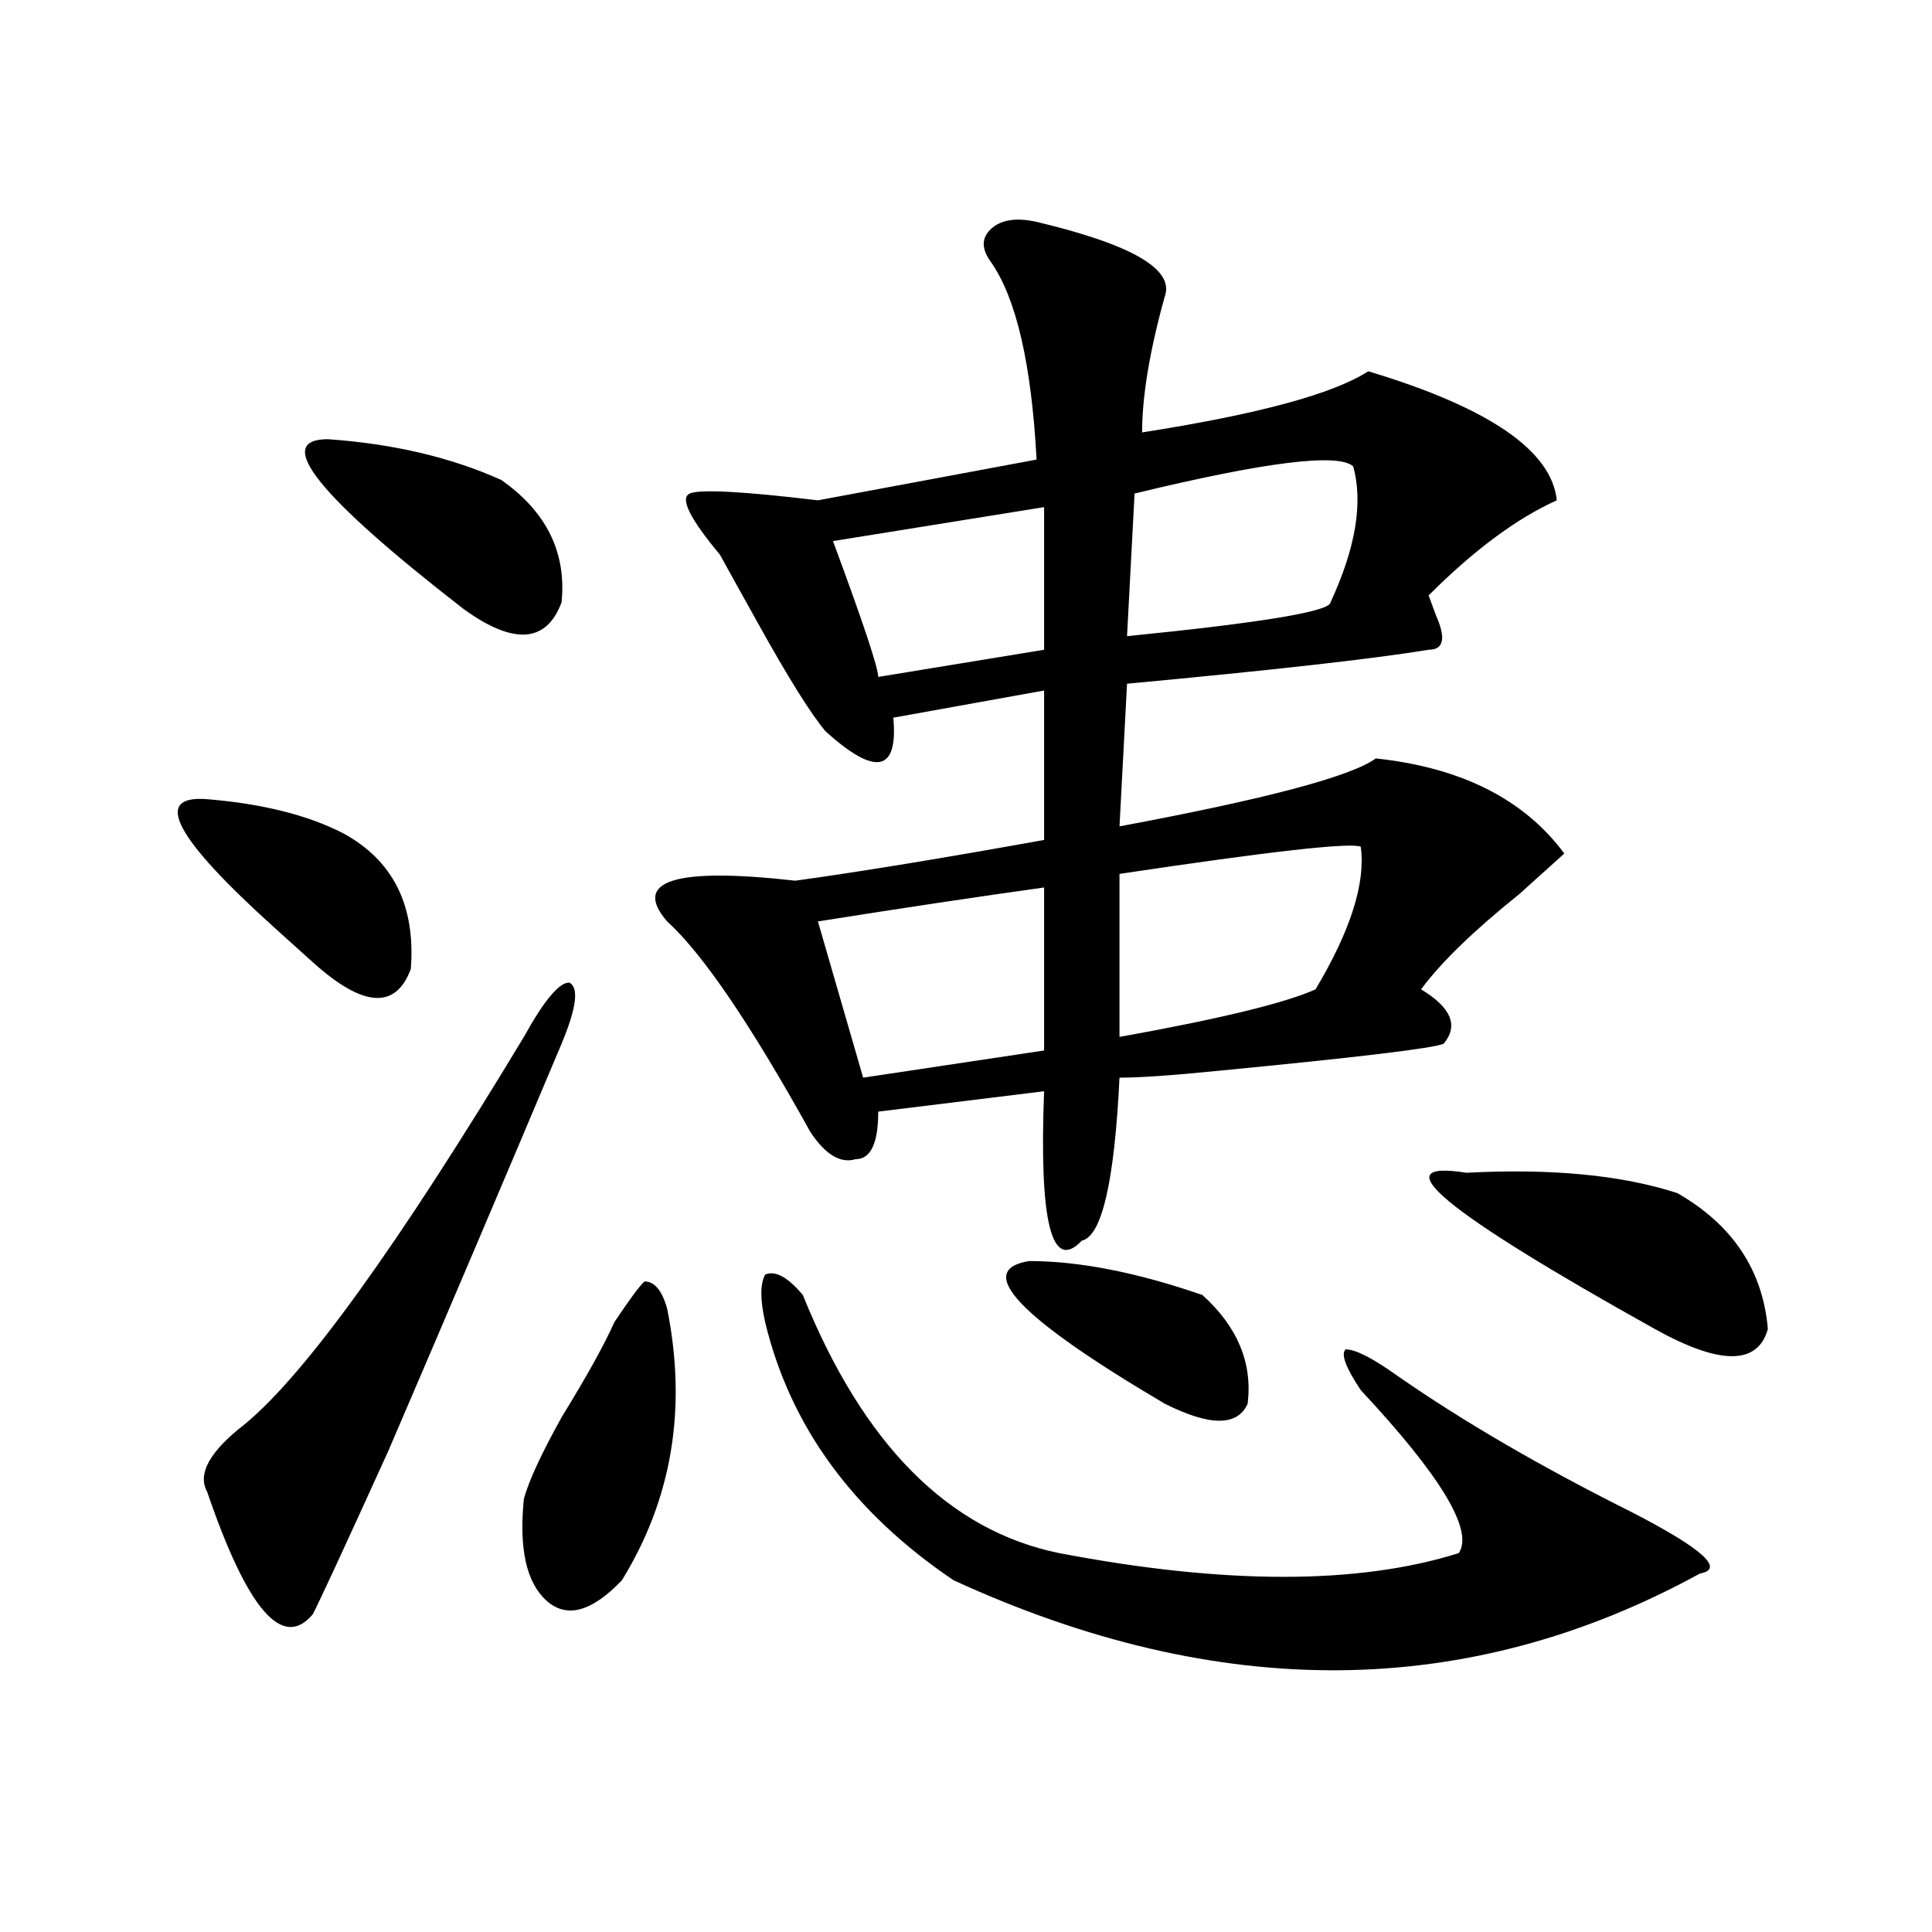 <?xml version="1.0" encoding="utf-8"?>
<!-- Generator: Adobe Illustrator 16.0.0, SVG Export Plug-In . SVG Version: 6.00 Build 0)  -->
<!DOCTYPE svg PUBLIC "-//W3C//DTD SVG 1.1//EN" "http://www.w3.org/Graphics/SVG/1.1/DTD/svg11.dtd">
<svg version="1.1" id="图层_1" xmlns="http://www.w3.org/2000/svg" xmlns:xlink="http://www.w3.org/1999/xlink" x="0px" y="0px"
	 width="1000px" height="1000px" viewBox="0 0 1000 1000" enable-background="new 0 0 1000 1000" xml:space="preserve">
<path d="M107.266,413.656c28.597,2.362,52.011,8.24,70.242,17.578c25.976,14.063,37.683,37.518,35.121,70.313
	c-7.805,21.094-24.755,19.94-50.73-3.516c-5.243-4.669-11.707-10.547-19.512-17.578C90.315,433.596,78.608,411.349,107.266,413.656z
	 M271.164,536.703c10.366-18.732,18.171-28.125,23.414-28.125c5.183,2.362,3.902,12.909-3.902,31.641
	c-28.657,68.005-58.535,138.318-89.754,210.938c-23.414,51.581-36.462,79.651-39.023,84.375
	c-15.609,18.732-33.841-2.362-54.633-63.281c-5.243-9.338,1.28-21.094,19.512-35.156
	C157.996,711.331,206.104,644.534,271.164,536.703z M169.703,227.328c33.78,2.362,63.718,9.393,89.754,21.094
	c23.414,16.425,33.78,37.518,31.219,63.281c-7.805,21.094-24.755,22.302-50.73,3.516
	C164.46,256.661,141.046,227.328,169.703,227.328z M317.992,684.359c7.805-11.7,12.987-18.732,15.609-21.094
	c5.183,0,9.085,4.724,11.707,14.063c10.366,51.581,2.562,98.438-23.414,140.625c-15.609,16.37-28.657,19.885-39.023,10.547
	c-10.427-9.393-14.329-26.917-11.707-52.734c2.562-9.338,9.085-23.401,19.512-42.188
	C303.663,712.484,312.749,696.115,317.992,684.359z M536.523,114.828c49.39,11.755,71.522,24.609,66.34,38.672
	c-7.805,28.125-11.707,51.581-11.707,70.313c59.815-9.338,98.839-19.885,117.07-31.641c62.438,18.787,94.937,41.034,97.559,66.797
	c-20.853,9.393-42.926,25.818-66.34,49.219l3.902,10.547c5.183,11.755,3.902,17.578-3.902,17.578
	c-28.657,4.724-80.669,10.547-156.094,17.578l-3.902,73.828c75.425-14.063,119.632-25.763,132.68-35.156
	c44.206,4.724,76.706,21.094,97.559,49.219c-5.243,4.724-13.048,11.755-23.414,21.094c-23.414,18.787-40.364,35.156-50.73,49.219
	c15.609,9.393,19.512,18.787,11.707,28.125c-5.243,2.362-44.267,7.031-117.07,14.063c-23.414,2.362-40.364,3.516-50.73,3.516
	c-2.622,53.943-9.146,82.068-19.512,84.375c-15.609,16.425-22.134-9.338-19.512-77.344l-85.852,10.547
	c0,16.425-3.902,24.609-11.707,24.609c-7.805,2.362-15.609-2.307-23.414-14.063c-31.219-56.25-55.974-92.56-74.145-108.984
	c-18.231-21.094,3.902-28.125,66.34-21.094c33.78-4.669,76.706-11.7,128.777-21.094v-77.344l-78.047,14.063
	c2.562,28.125-9.146,30.487-35.121,7.031c-7.805-9.338-19.512-28.125-35.121-56.25c-10.427-18.732-16.95-30.432-19.512-35.156
	c-15.609-18.732-20.853-29.279-15.609-31.641c5.183-2.307,27.316-1.154,66.34,3.516l113.168-21.094
	c-2.622-49.219-10.427-83.167-23.414-101.953c-5.243-7.031-5.243-12.854,0-17.578C518.292,113.674,526.097,112.521,536.523,114.828z
	 M415.551,670.297C446.77,747.64,490.976,792.19,548.23,803.89c85.852,16.37,154.753,16.37,206.824,0
	c7.805-11.7-9.146-39.825-50.73-84.375c-7.805-11.7-10.427-18.732-7.805-21.094c5.183,0,14.269,4.724,27.316,14.063
	c33.78,23.456,74.145,46.912,120.973,70.313c36.401,18.787,48.108,29.333,35.121,31.641
	c-119.692,65.588-248.47,66.797-386.332,3.516c-52.071-35.156-84.571-79.651-97.559-133.594c-2.622-11.7-2.622-19.885,0-24.609
	C401.222,657.443,407.746,660.958,415.551,670.297z M540.426,459.359c-33.841,4.724-72.864,10.547-117.07,17.578l23.414,80.859
	l93.656-14.063V459.359z M540.426,262.484L431.16,280.062c15.609,42.188,23.414,65.643,23.414,70.313l85.852-14.063V262.484z
	 M532.621,652.719c25.976,0,55.913,5.878,89.754,17.578c18.171,16.425,25.976,35.156,23.414,56.25
	c-5.243,11.755-19.512,11.755-42.926,0C527.378,682.052,503.964,657.443,532.621,652.719z M704.324,438.265
	c-5.243-2.307-46.828,2.362-124.875,14.063v84.375c52.011-9.338,85.852-17.578,101.461-24.609
	C699.081,481.661,706.886,457.052,704.324,438.265z M700.422,241.39c-7.805-7.031-45.548-2.307-113.168,14.063l-3.902,73.828
	c70.242-7.031,105.363-12.854,105.363-17.578C701.702,283.578,705.604,260.177,700.422,241.39z M758.957,607.015
	c44.206-2.307,80.608,1.208,109.266,10.547c28.597,16.425,44.206,39.88,46.828,70.313c-5.243,18.787-24.755,18.787-58.535,0
	C747.25,626.956,714.69,599.984,758.957,607.015z"/>
</svg>
